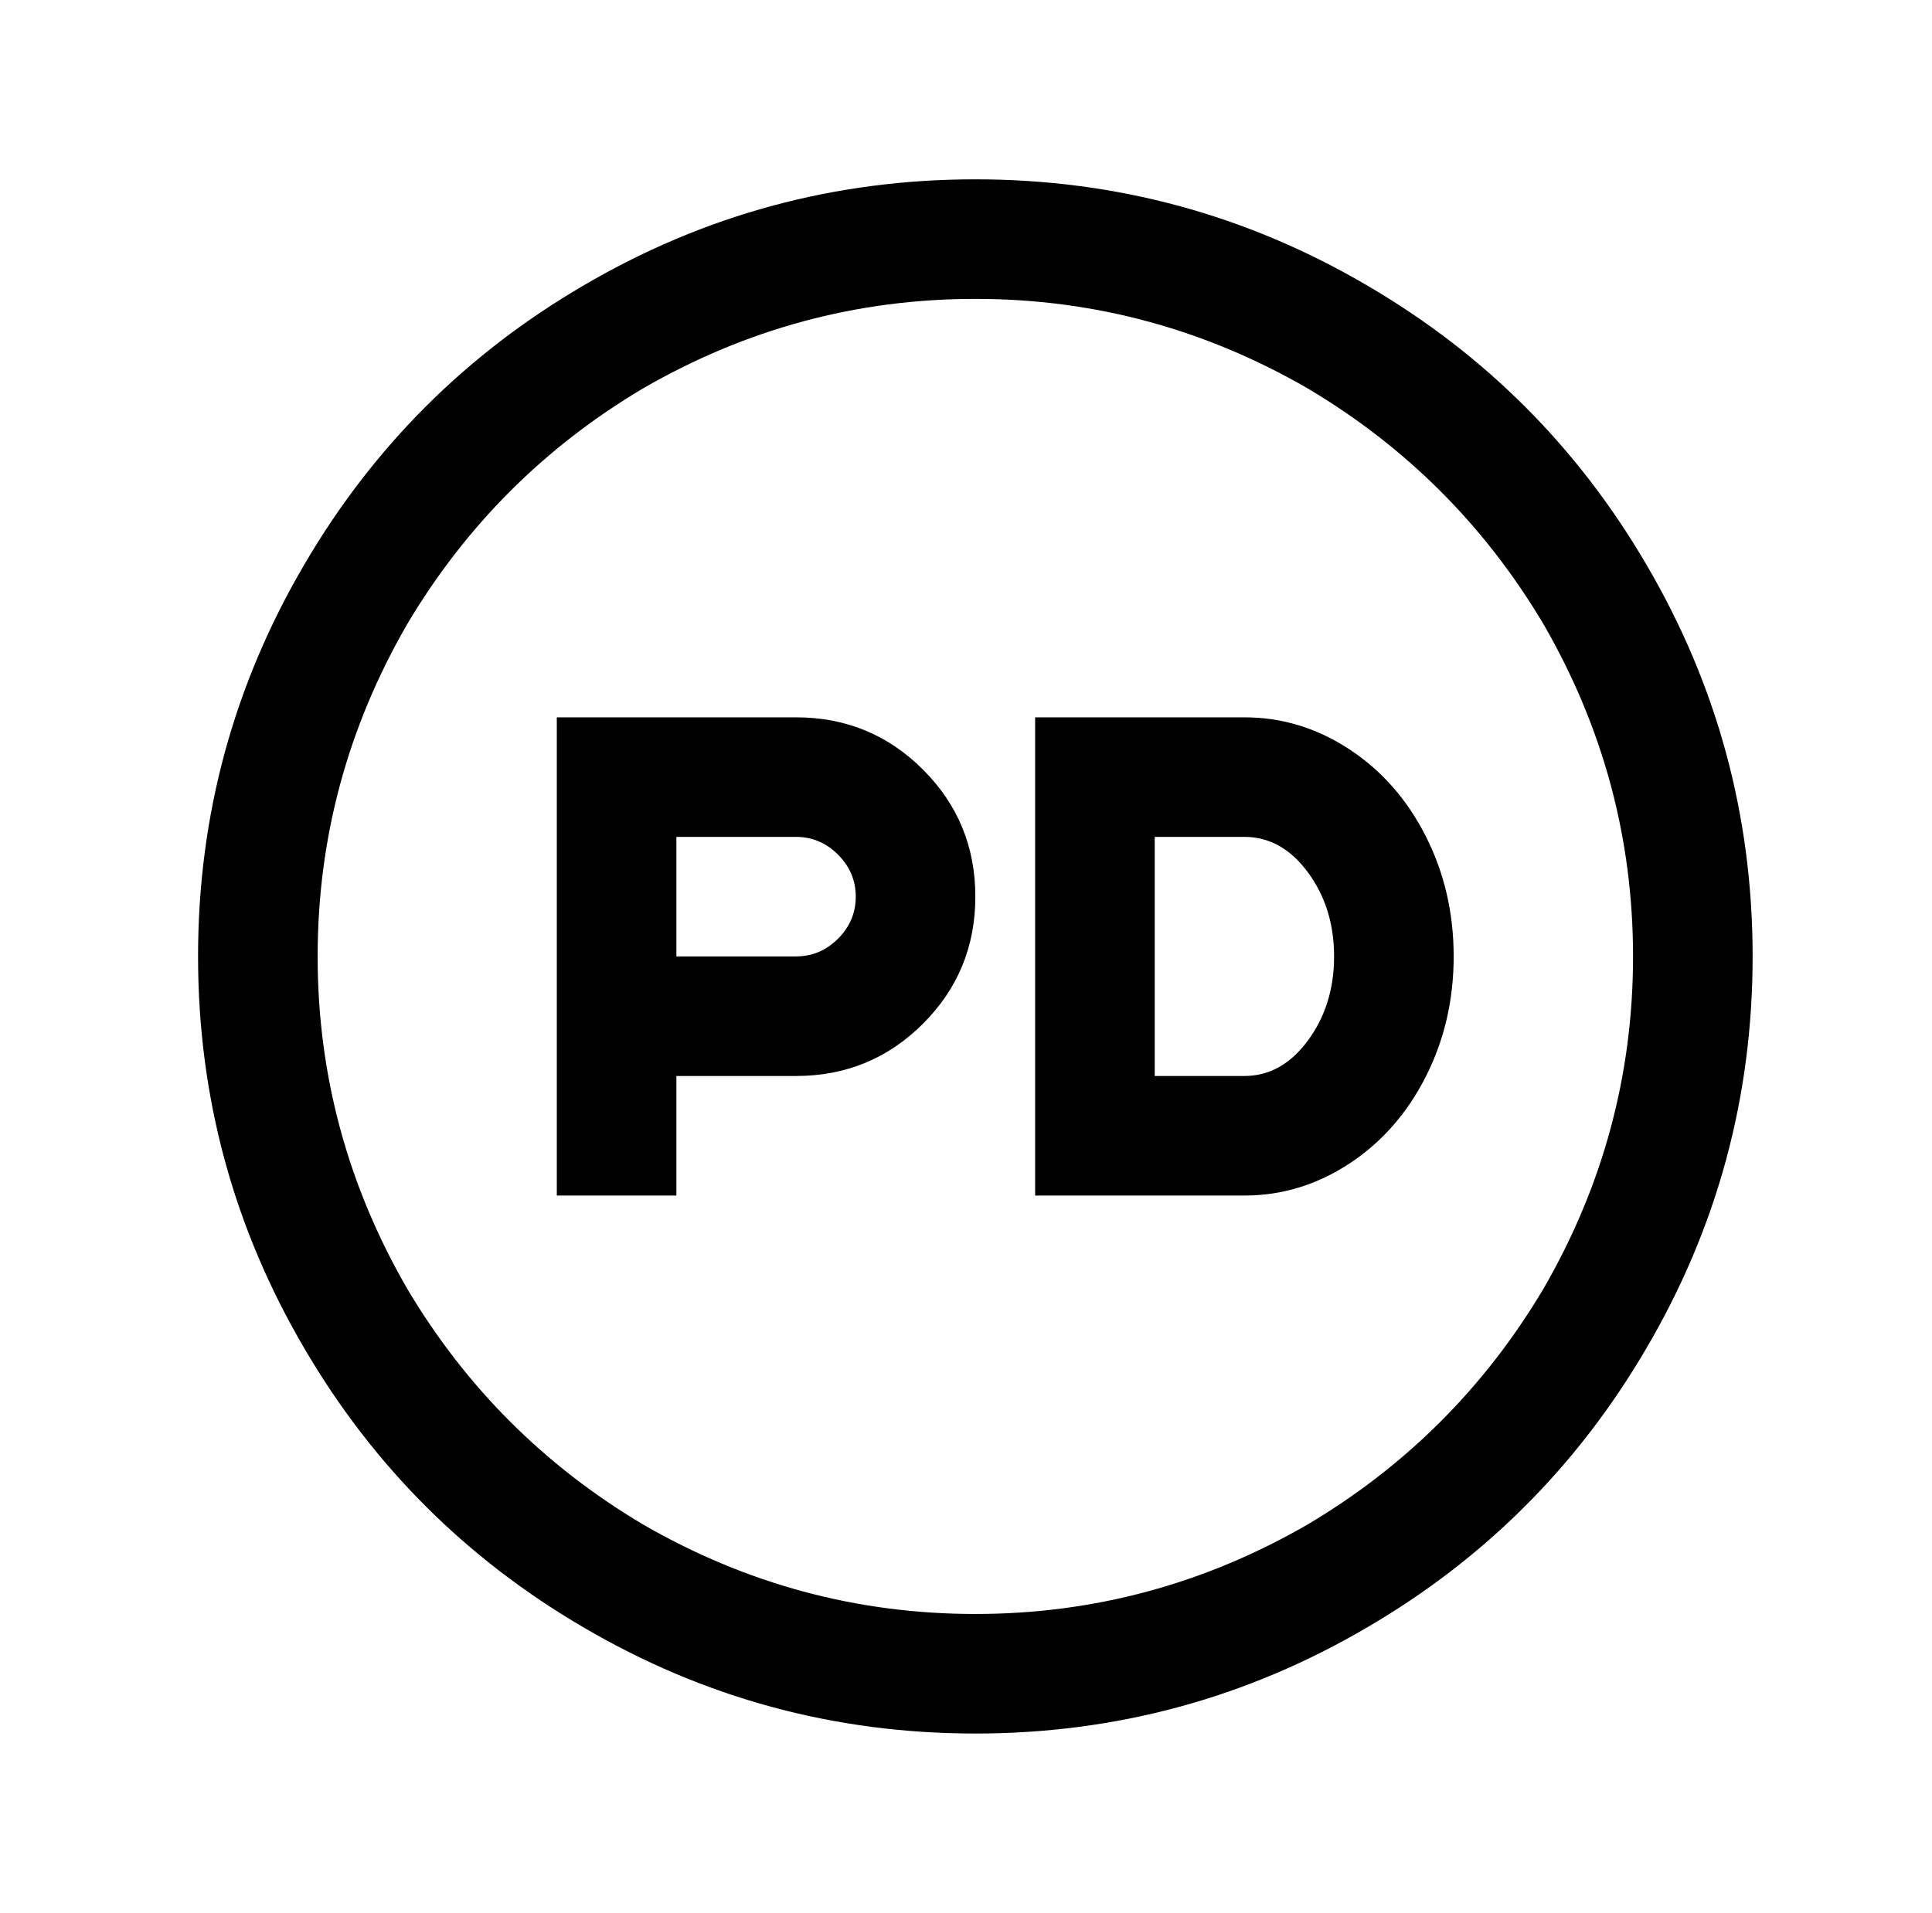 <?xml version="1.0" standalone="no"?>
<!DOCTYPE svg PUBLIC "-//W3C//DTD SVG 1.1//EN" "http://www.w3.org/Graphics/SVG/1.1/DTD/svg11.dtd" >
<svg xmlns="http://www.w3.org/2000/svg" xmlns:xlink="http://www.w3.org/1999/xlink" version="1.1" viewBox="-10 0 1034 1024">
   <path fill="currentColor"
d="M512 96q-113 0 -210 57q-94 55 -149 149q-57 97 -57 210t57 210q55 94 149 149q97 57 210 57t210 -57q94 -55 149 -149q57 -97 57 -210t-57 -210q-55 -94 -149 -149q-97 -57 -210 -57zM512 160q95 0 178 48q79 47 126 126q48 83 48 178t-48 178q-47 79 -126 126
q-83 48 -178 48t-178 -48q-79 -47 -126 -126q-48 -83 -48 -178t48 -178q47 -79 126 -126q83 -48 178 -48zM288 384v256h64v-64h64q40 0 68 -28t28 -68t-28 -68t-68 -28h-128zM544 384v256h112q30 0 56 -17t41 -46.5t15 -64.5t-15 -64.5t-41 -46.5t-56 -17h-112zM352 448h64
q13 0 22.5 9.5t9.5 22.5t-9.5 22.5t-22.5 9.5h-64v-64zM608 448h48q20 0 34 19t14 45t-14 45t-34 19h-48v-128z" />
</svg>
